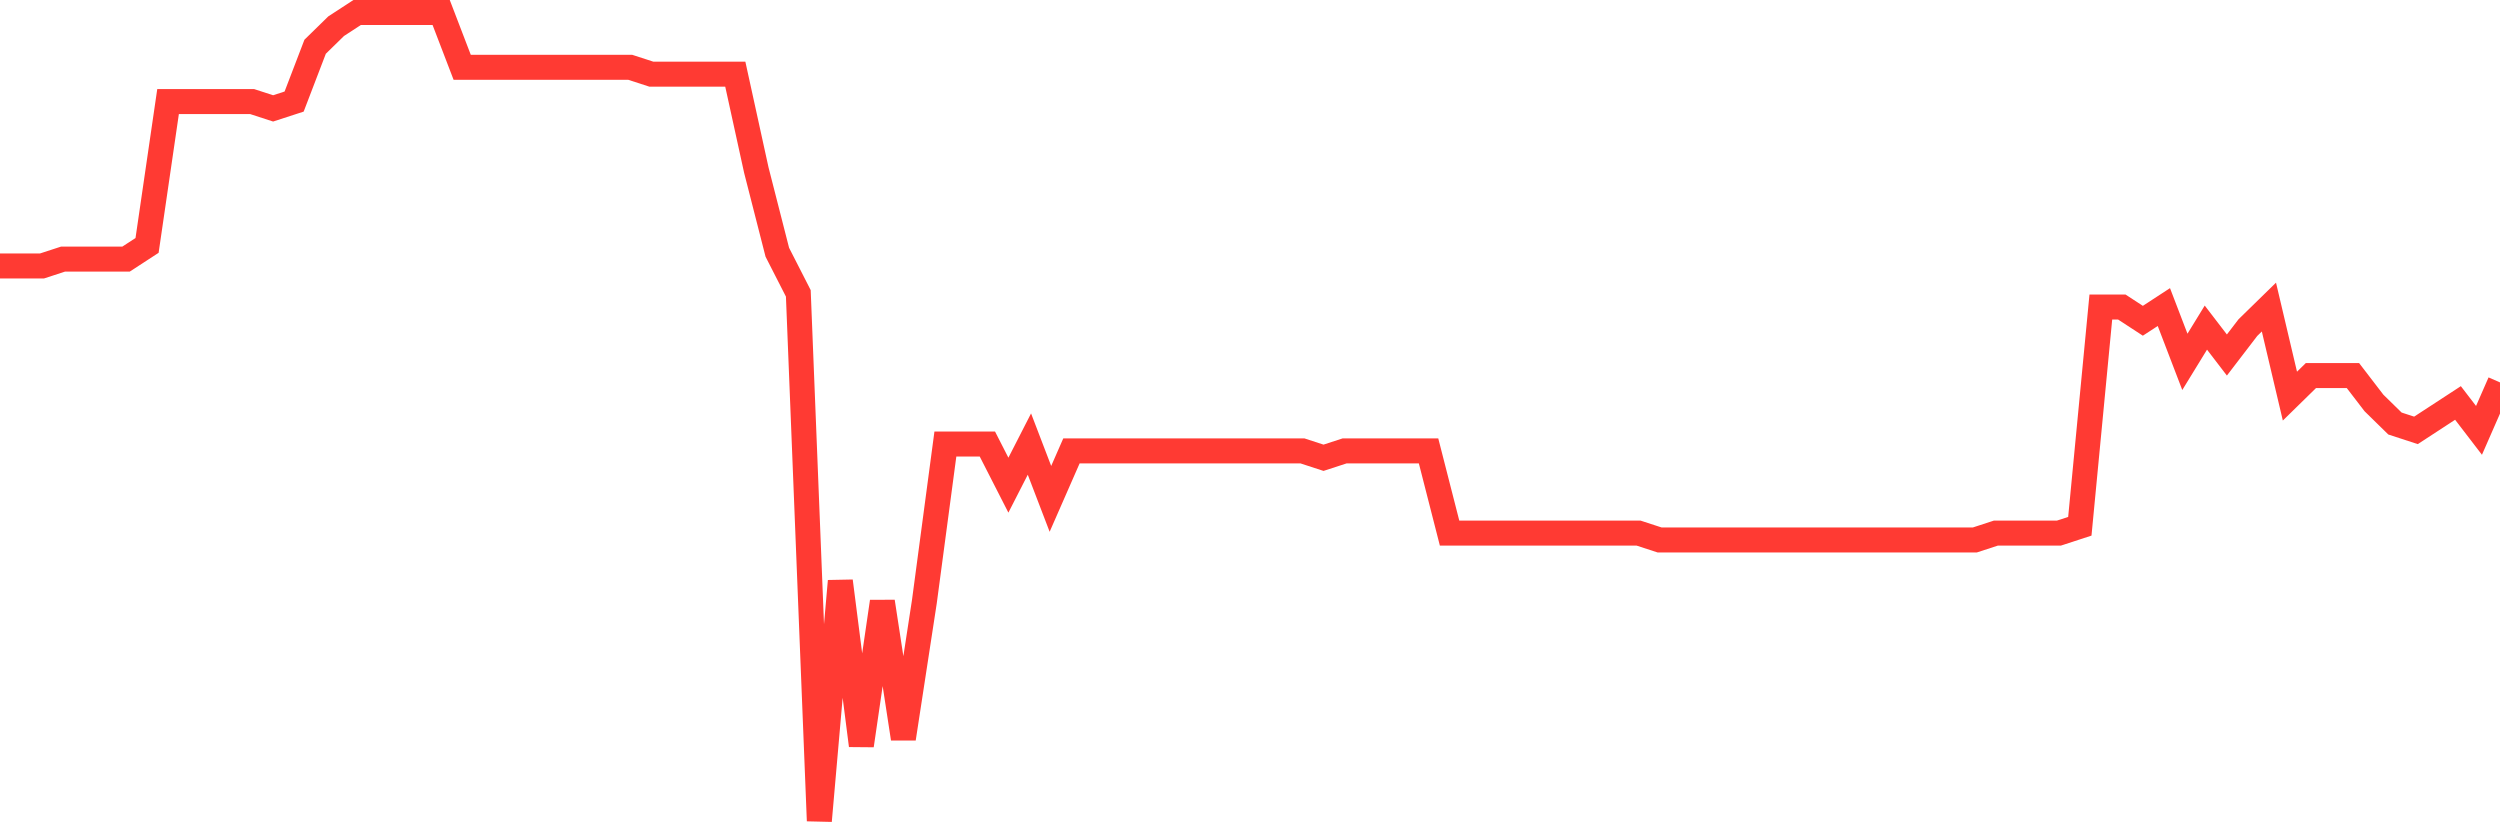 <svg
  xmlns="http://www.w3.org/2000/svg"
  xmlns:xlink="http://www.w3.org/1999/xlink"
  width="120"
  height="40"
  viewBox="0 0 120 40"
  preserveAspectRatio="none"
>
  <polyline
    points="0,12.766 1.008,12.766 2.017,12.766 3.025,12.437 4.034,12.437 5.042,12.437 6.05,12.437 7.059,11.78 8.067,4.875 9.076,4.875 10.084,4.875 11.092,4.875 12.101,4.875 13.109,5.203 14.118,4.875 15.126,2.244 16.134,1.258 17.143,0.6 18.151,0.6 19.16,0.6 20.168,0.6 21.176,0.6 22.185,3.231 23.193,3.231 24.202,3.231 25.21,3.231 26.218,3.231 27.227,3.231 28.235,3.231 29.244,3.231 30.252,3.231 31.261,3.559 32.269,3.559 33.277,3.559 34.286,3.559 35.294,3.559 36.303,8.163 37.311,12.108 38.319,14.081 39.328,39.4 40.336,27.892 41.345,35.783 42.353,28.878 43.361,35.454 44.37,28.878 45.378,21.315 46.387,21.315 47.395,21.315 48.403,23.288 49.412,21.315 50.42,23.946 51.429,21.644 52.437,21.644 53.445,21.644 54.454,21.644 55.462,21.644 56.471,21.644 57.479,21.644 58.487,21.644 59.496,21.644 60.504,21.644 61.513,21.644 62.521,21.644 63.529,21.973 64.538,21.644 65.546,21.644 66.555,21.644 67.563,21.644 68.571,21.644 69.58,25.59 70.588,25.59 71.597,25.59 72.605,25.59 73.613,25.59 74.622,25.59 75.63,25.59 76.639,25.59 77.647,25.59 78.655,25.59 79.664,25.919 80.672,25.919 81.681,25.919 82.689,25.919 83.697,25.919 84.706,25.919 85.714,25.919 86.723,25.919 87.731,25.919 88.739,25.919 89.748,25.919 90.756,25.919 91.765,25.919 92.773,25.919 93.782,25.919 94.79,25.919 95.798,25.59 96.807,25.59 97.815,25.59 98.824,25.59 99.832,25.261 100.84,14.739 101.849,14.739 102.857,15.397 103.866,14.739 104.874,17.369 105.882,15.725 106.891,17.041 107.899,15.725 108.908,14.739 109.916,19.014 110.924,18.027 111.933,18.027 112.941,18.027 113.95,19.342 114.958,20.329 115.966,20.658 116.975,20 117.983,19.342 118.992,20.658 120,18.356"
    fill="none"
    stroke="#ff3a33"
    stroke-width="1.2"
  >
  </polyline>
</svg>